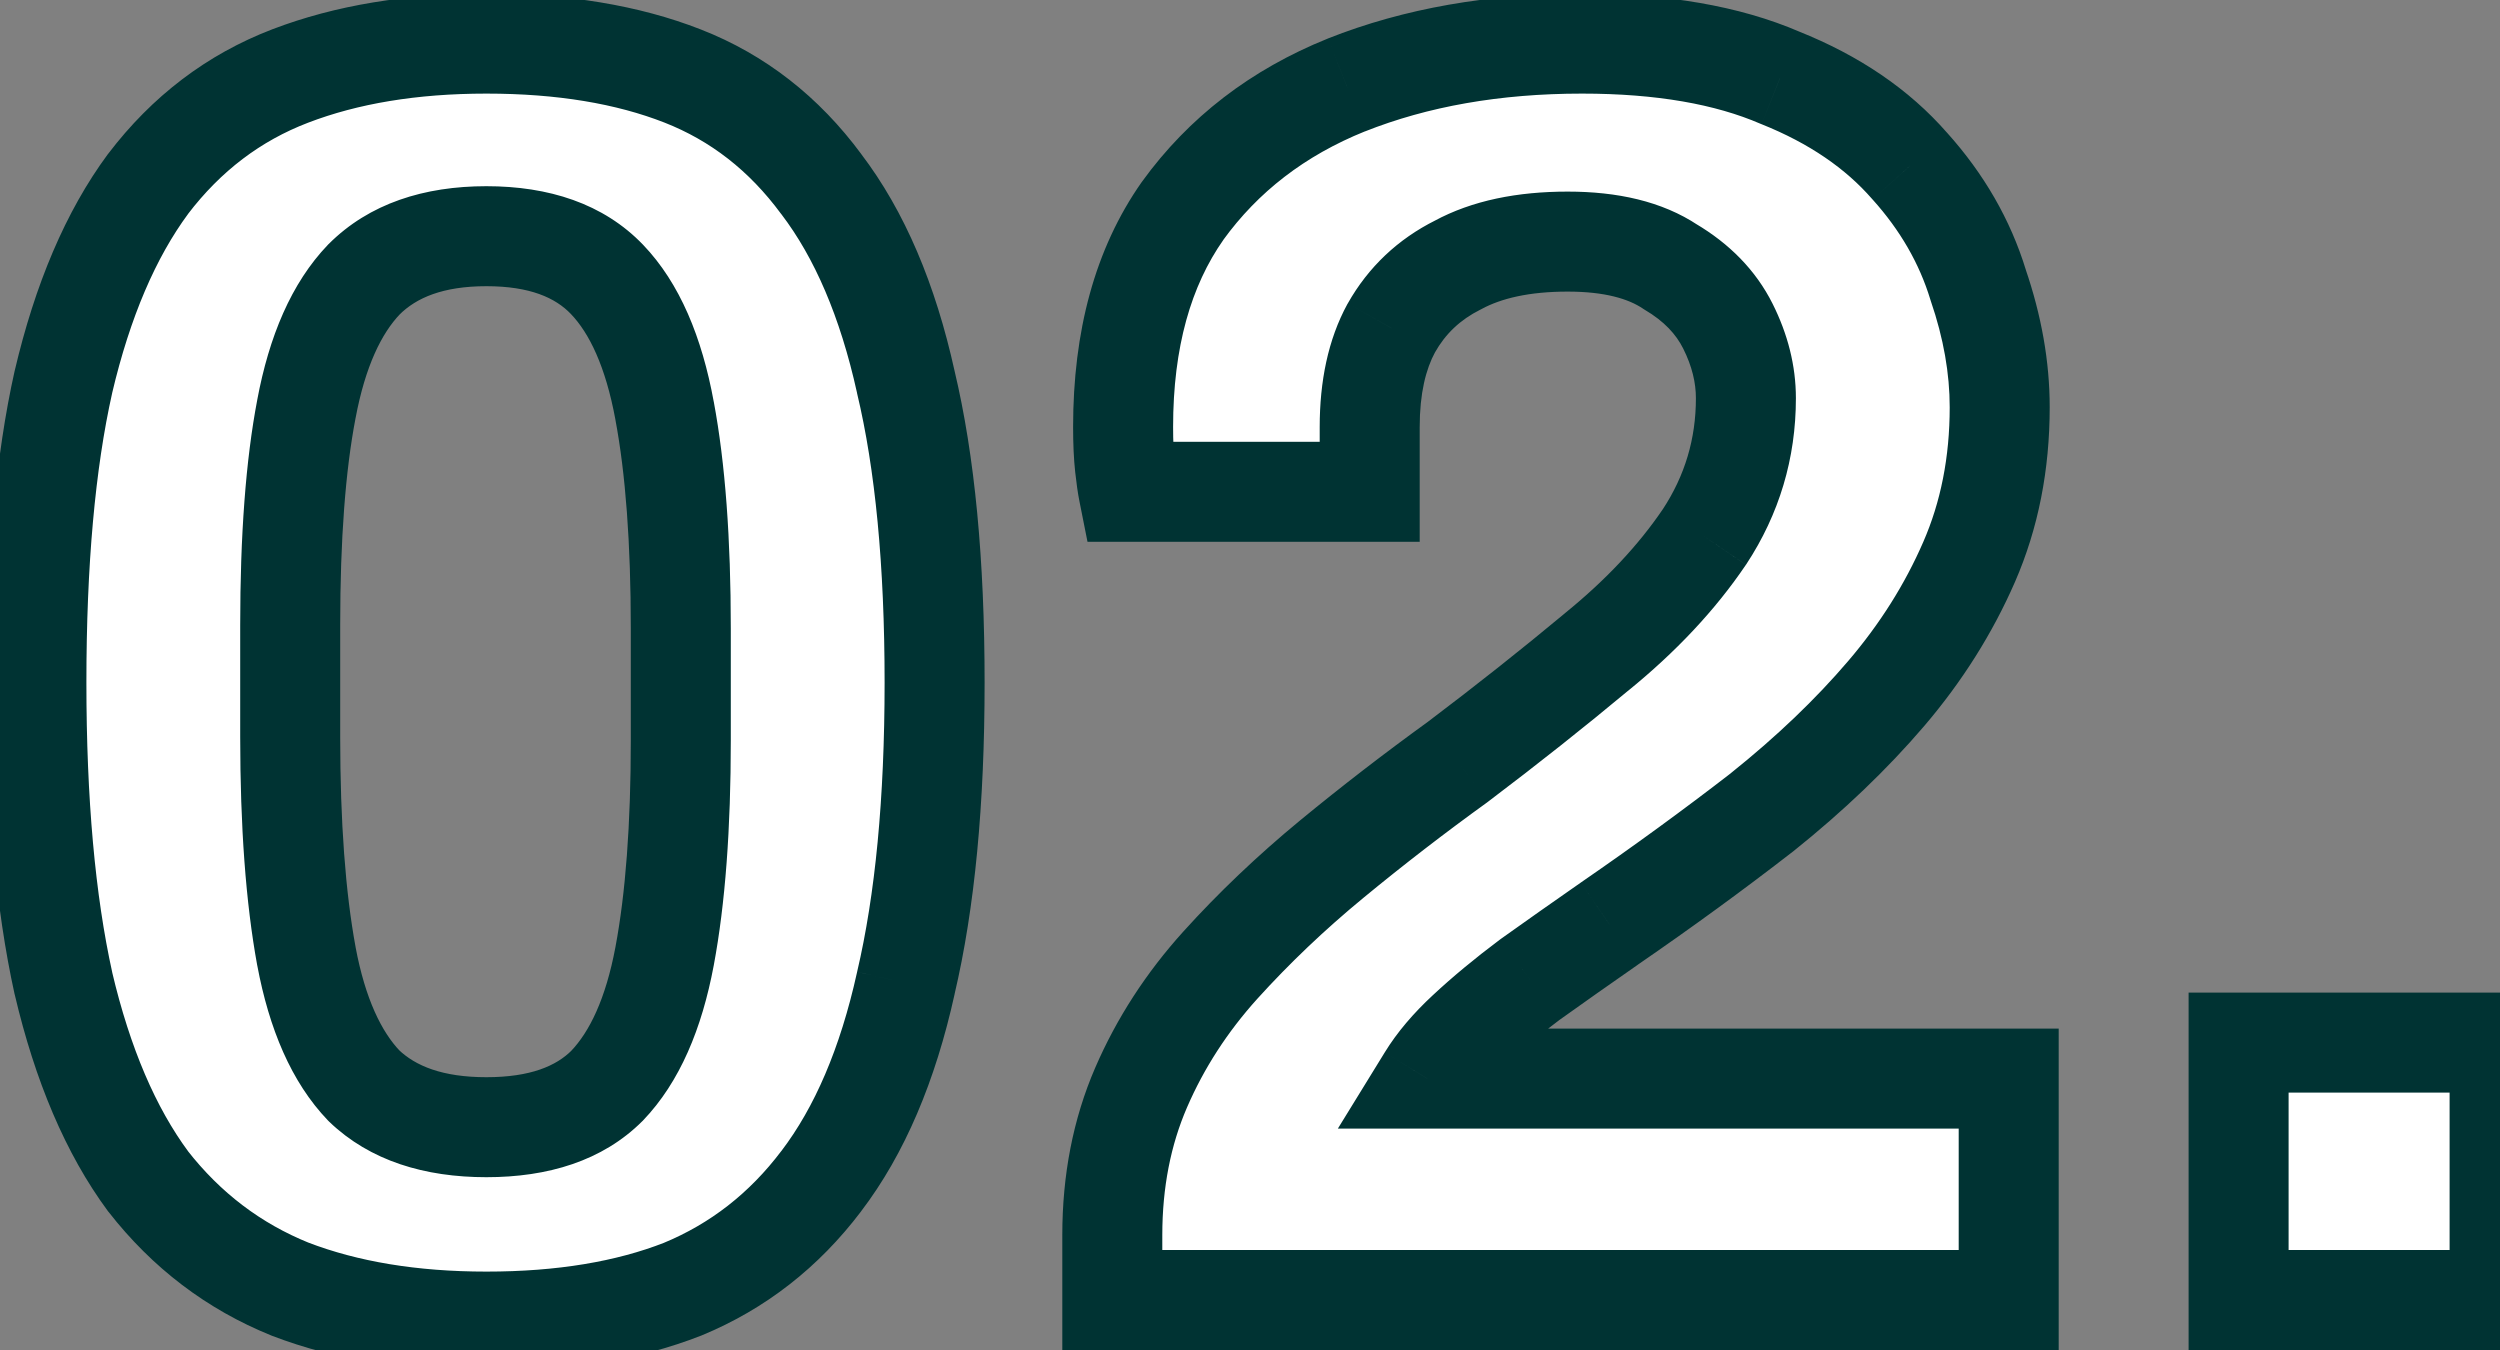 <svg width="50" height="27" viewBox="0 0 50 27" fill="none" xmlns="http://www.w3.org/2000/svg">
<rect x="0" y="0" width="50" height="27" fill="#808080" stroke="none"/>
<path d="M9.728 26.432C8.24 26.432 6.932 26.216 5.804 25.784C4.676 25.328 3.728 24.608 2.96 23.624C2.216 22.616 1.652 21.296 1.268 19.664C0.908 18.032 0.728 16.028 0.728 13.652C0.728 11.252 0.908 9.248 1.268 7.64C1.652 6.008 2.216 4.688 2.96 3.68C3.728 2.672 4.676 1.952 5.804 1.52C6.932 1.088 8.24 0.872 9.728 0.872C11.24 0.872 12.548 1.088 13.652 1.52C14.756 1.952 15.68 2.672 16.424 3.68C17.192 4.688 17.756 6.008 18.116 7.64C18.5 9.248 18.692 11.252 18.692 13.652C18.692 16.028 18.5 18.032 18.116 19.664C17.756 21.296 17.192 22.616 16.424 23.624C15.68 24.608 14.756 25.328 13.652 25.784C12.548 26.216 11.24 26.432 9.728 26.432ZM9.728 22.544C10.784 22.544 11.588 22.268 12.14 21.716C12.692 21.14 13.076 20.276 13.292 19.124C13.508 17.972 13.616 16.532 13.616 14.804V12.572C13.616 10.82 13.508 9.368 13.292 8.216C13.076 7.04 12.692 6.164 12.14 5.588C11.588 5.012 10.784 4.724 9.728 4.724C8.672 4.724 7.856 5.012 7.28 5.588C6.728 6.164 6.344 7.028 6.128 8.18C5.912 9.308 5.804 10.748 5.804 12.5V14.732C5.804 16.484 5.912 17.948 6.128 19.124C6.344 20.276 6.728 21.14 7.28 21.716C7.856 22.268 8.672 22.544 9.728 22.544ZM22.246 26V24.704C22.246 23.624 22.438 22.64 22.822 21.752C23.206 20.864 23.734 20.048 24.406 19.304C25.078 18.56 25.822 17.852 26.638 17.18C27.454 16.508 28.294 15.86 29.158 15.236C30.142 14.492 31.066 13.76 31.93 13.04C32.818 12.32 33.538 11.552 34.09 10.736C34.642 9.896 34.918 8.972 34.918 7.964C34.918 7.484 34.798 7.004 34.558 6.524C34.318 6.044 33.934 5.648 33.406 5.336C32.902 5 32.218 4.832 31.354 4.832C30.466 4.832 29.734 4.988 29.158 5.3C28.582 5.588 28.138 6.008 27.826 6.56C27.538 7.088 27.394 7.748 27.394 8.54V9.836H22.57C22.546 9.716 22.522 9.548 22.498 9.332C22.474 9.116 22.462 8.852 22.462 8.54C22.462 6.788 22.858 5.348 23.65 4.22C24.466 3.092 25.558 2.252 26.926 1.7C28.318 1.148 29.89 0.872 31.642 0.872C33.226 0.872 34.546 1.1 35.602 1.556C36.682 1.988 37.546 2.576 38.194 3.32C38.842 4.04 39.298 4.832 39.562 5.696C39.85 6.536 39.994 7.352 39.994 8.144C39.994 9.272 39.79 10.304 39.382 11.24C38.974 12.176 38.422 13.052 37.726 13.868C37.03 14.684 36.202 15.476 35.242 16.244C34.282 16.988 33.262 17.732 32.182 18.476C31.63 18.86 31.102 19.232 30.598 19.592C30.118 19.952 29.698 20.3 29.338 20.636C29.002 20.948 28.738 21.26 28.546 21.572H40.174V26H22.246ZM44.772 26V20.852H49.992V26H44.772Z" fill="white"/>
<path d="M5.804 25.784L5.429 26.711L5.438 26.715L5.446 26.718L5.804 25.784ZM2.96 23.624L2.155 24.218L2.163 24.229L2.172 24.239L2.96 23.624ZM1.268 19.664L0.291 19.879L0.295 19.893L1.268 19.664ZM1.268 7.64L0.295 7.411L0.292 7.422L1.268 7.64ZM2.96 3.68L2.165 3.074L2.16 3.08L2.155 3.086L2.96 3.68ZM5.804 1.52L6.162 2.454L6.162 2.454L5.804 1.52ZM13.652 1.52L13.288 2.451L13.288 2.451L13.652 1.52ZM16.424 3.68L15.619 4.274L15.624 4.28L15.629 4.286L16.424 3.68ZM18.116 7.64L17.14 7.855L17.141 7.864L17.143 7.872L18.116 7.64ZM18.116 19.664L17.142 19.435L17.14 19.449L18.116 19.664ZM16.424 23.624L15.629 23.018L15.626 23.021L16.424 23.624ZM13.652 25.784L14.016 26.715L14.025 26.712L14.034 26.708L13.652 25.784ZM12.14 21.716L12.847 22.423L12.855 22.416L12.862 22.408L12.14 21.716ZM13.292 19.124L12.309 18.94L13.292 19.124ZM13.292 8.216L12.308 8.397L12.309 8.4L13.292 8.216ZM7.28 5.588L6.573 4.881L6.565 4.888L6.558 4.896L7.28 5.588ZM6.128 8.18L7.11 8.368L7.111 8.364L6.128 8.18ZM6.128 19.124L5.144 19.305L5.145 19.308L6.128 19.124ZM7.28 21.716L6.558 22.408L6.573 22.423L6.588 22.438L7.28 21.716ZM9.728 25.432C8.335 25.432 7.152 25.23 6.162 24.85L5.446 26.718C6.712 27.202 8.145 27.432 9.728 27.432V25.432ZM6.179 24.857C5.218 24.468 4.411 23.858 3.748 23.009L2.172 24.239C3.045 25.358 4.134 26.188 5.429 26.711L6.179 24.857ZM3.765 23.03C3.123 22.161 2.604 20.977 2.241 19.435L0.295 19.893C0.7 21.615 1.309 23.071 2.155 24.218L3.765 23.03ZM2.245 19.449C1.905 17.91 1.728 15.983 1.728 13.652H-0.272C-0.272 16.073 -0.089 18.154 0.291 19.879L2.245 19.449ZM1.728 13.652C1.728 11.295 1.905 9.37 2.244 7.858L0.292 7.422C-0.089 9.126 -0.272 11.209 -0.272 13.652H1.728ZM2.241 7.869C2.604 6.327 3.123 5.143 3.765 4.274L2.155 3.086C1.309 4.233 0.7 5.689 0.295 7.411L2.241 7.869ZM3.755 4.286C4.417 3.418 5.216 2.816 6.162 2.454L5.446 0.586C4.136 1.088 3.039 1.926 2.165 3.074L3.755 4.286ZM6.162 2.454C7.152 2.074 8.335 1.872 9.728 1.872V-0.128C8.145 -0.128 6.712 0.102 5.446 0.586L6.162 2.454ZM9.728 1.872C11.148 1.872 12.327 2.075 13.288 2.451L14.016 0.589C12.769 0.101 11.332 -0.128 9.728 -0.128V1.872ZM13.288 2.451C14.206 2.811 14.981 3.409 15.619 4.274L17.229 3.086C16.379 1.935 15.306 1.093 14.016 0.589L13.288 2.451ZM15.629 4.286C16.285 5.148 16.801 6.322 17.14 7.855L19.093 7.425C18.711 5.694 18.099 4.228 17.219 3.074L15.629 4.286ZM17.143 7.872C17.503 9.378 17.692 11.298 17.692 13.652H19.692C19.692 11.206 19.497 9.118 19.089 7.408L17.143 7.872ZM17.692 13.652C17.692 15.98 17.503 17.902 17.143 19.435L19.089 19.893C19.497 18.162 19.692 16.076 19.692 13.652H17.692ZM17.14 19.449C16.801 20.982 16.285 22.156 15.629 23.018L17.219 24.23C18.099 23.076 18.711 21.61 19.093 19.879L17.14 19.449ZM15.626 23.021C14.986 23.868 14.204 24.474 13.27 24.86L14.034 26.708C15.308 26.182 16.374 25.348 17.222 24.227L15.626 23.021ZM13.288 24.853C12.327 25.229 11.148 25.432 9.728 25.432V27.432C11.332 27.432 12.769 27.203 14.016 26.715L13.288 24.853ZM9.728 23.544C10.953 23.544 12.049 23.221 12.847 22.423L11.433 21.009C11.127 21.315 10.615 21.544 9.728 21.544V23.544ZM12.862 22.408C13.598 21.64 14.039 20.567 14.275 19.308L12.309 18.94C12.113 19.985 11.786 20.64 11.418 21.024L12.862 22.408ZM14.275 19.308C14.506 18.074 14.616 16.568 14.616 14.804H12.616C12.616 16.496 12.51 17.87 12.309 18.94L14.275 19.308ZM14.616 14.804V12.572H12.616V14.804H14.616ZM14.616 12.572C14.616 10.785 14.506 9.266 14.275 8.032L12.309 8.4C12.51 9.47 12.616 10.855 12.616 12.572H14.616ZM14.275 8.035C14.041 6.757 13.601 5.667 12.862 4.896L11.418 6.28C11.783 6.661 12.111 7.323 12.309 8.397L14.275 8.035ZM12.862 4.896C12.066 4.066 10.965 3.724 9.728 3.724V5.724C10.603 5.724 11.11 5.958 11.418 6.28L12.862 4.896ZM9.728 3.724C8.489 3.724 7.387 4.066 6.573 4.881L7.987 6.295C8.325 5.958 8.855 5.724 9.728 5.724V3.724ZM6.558 4.896C5.822 5.664 5.381 6.737 5.145 7.996L7.111 8.364C7.307 7.319 7.634 6.664 8.002 6.28L6.558 4.896ZM5.146 7.992C4.914 9.205 4.804 10.714 4.804 12.5H6.804C6.804 10.782 6.91 9.411 7.11 8.368L5.146 7.992ZM4.804 12.5V14.732H6.804V12.5H4.804ZM4.804 14.732C4.804 16.519 4.914 18.049 5.144 19.305L7.112 18.943C6.91 17.847 6.804 16.449 6.804 14.732H4.804ZM5.145 19.308C5.381 20.567 5.822 21.64 6.558 22.408L8.002 21.024C7.634 20.64 7.307 19.985 7.111 18.94L5.145 19.308ZM6.588 22.438C7.404 23.22 8.5 23.544 9.728 23.544V21.544C8.844 21.544 8.308 21.316 7.972 20.994L6.588 22.438ZM22.246 26H21.246V27H22.246V26ZM22.822 21.752L21.904 21.355L22.822 21.752ZM26.638 17.18L26.002 16.408L26.638 17.18ZM29.158 15.236L29.744 16.047L29.753 16.04L29.761 16.034L29.158 15.236ZM31.93 13.04L31.3 12.263L31.29 12.272L31.93 13.04ZM34.09 10.736L34.919 11.296L34.926 11.285L34.09 10.736ZM34.558 6.524L33.664 6.971V6.971L34.558 6.524ZM33.406 5.336L32.852 6.168L32.874 6.183L32.897 6.197L33.406 5.336ZM29.158 5.3L29.605 6.194L29.62 6.187L29.634 6.179L29.158 5.3ZM27.826 6.56L26.956 6.068L26.952 6.075L26.948 6.081L27.826 6.56ZM27.394 9.836V10.836H28.394V9.836H27.394ZM22.57 9.836L21.59 10.032L21.75 10.836H22.57V9.836ZM22.498 9.332L21.504 9.442L22.498 9.332ZM23.65 4.22L22.84 3.634L22.832 3.645L23.65 4.22ZM26.926 1.7L26.558 0.77L26.552 0.773L26.926 1.7ZM35.602 1.556L35.206 2.474L35.218 2.479L35.231 2.484L35.602 1.556ZM38.194 3.32L37.44 3.977L37.445 3.983L37.451 3.989L38.194 3.32ZM39.562 5.696L38.606 5.988L38.611 6.004L38.616 6.02L39.562 5.696ZM39.382 11.24L38.465 10.84V10.84L39.382 11.24ZM35.242 16.244L35.855 17.034L35.861 17.03L35.867 17.025L35.242 16.244ZM32.182 18.476L31.615 17.652L31.611 17.655L32.182 18.476ZM30.598 19.592L30.017 18.778L30.008 18.785L29.998 18.792L30.598 19.592ZM29.338 20.636L30.019 21.369L30.02 21.367L29.338 20.636ZM28.546 21.572L27.695 21.048L26.757 22.572H28.546V21.572ZM40.174 21.572H41.174V20.572H40.174V21.572ZM40.174 26V27H41.174V26H40.174ZM23.246 26V24.704H21.246V26H23.246ZM23.246 24.704C23.246 23.745 23.416 22.898 23.74 22.149L21.904 21.355C21.46 22.382 21.246 23.503 21.246 24.704H23.246ZM23.74 22.149C24.079 21.365 24.547 20.64 25.148 19.974L23.664 18.634C22.922 19.456 22.333 20.363 21.904 21.355L23.74 22.149ZM25.148 19.974C25.786 19.269 26.494 18.594 27.274 17.952L26.002 16.408C25.151 17.11 24.371 17.851 23.664 18.634L25.148 19.974ZM27.274 17.952C28.073 17.294 28.897 16.658 29.744 16.047L28.573 14.425C27.692 15.062 26.835 15.723 26.002 16.408L27.274 17.952ZM29.761 16.034C30.757 15.281 31.693 14.539 32.57 13.808L31.29 12.272C30.439 12.981 29.528 13.703 28.555 14.438L29.761 16.034ZM32.56 13.817C33.512 13.044 34.303 12.206 34.918 11.296L33.262 10.176C32.773 10.898 32.124 11.595 31.3 12.263L32.56 13.817ZM34.926 11.285C35.585 10.282 35.918 9.167 35.918 7.964H33.918C33.918 8.777 33.699 9.51 33.255 10.187L34.926 11.285ZM35.918 7.964C35.918 7.311 35.754 6.679 35.453 6.077L33.664 6.971C33.843 7.329 33.918 7.657 33.918 7.964H35.918ZM35.453 6.077C35.115 5.401 34.584 4.871 33.915 4.475L32.897 6.197C33.284 6.425 33.522 6.687 33.664 6.971L35.453 6.077ZM33.961 4.504C33.236 4.021 32.335 3.832 31.354 3.832V5.832C32.101 5.832 32.568 5.979 32.852 6.168L33.961 4.504ZM31.354 3.832C30.356 3.832 29.447 4.006 28.682 4.421L29.634 6.179C30.021 5.97 30.576 5.832 31.354 5.832V3.832ZM28.711 4.406C27.96 4.781 27.367 5.34 26.956 6.068L28.697 7.052C28.909 6.676 29.204 6.395 29.605 6.194L28.711 4.406ZM26.948 6.081C26.559 6.795 26.394 7.632 26.394 8.54H28.394C28.394 7.864 28.518 7.381 28.704 7.039L26.948 6.081ZM26.394 8.54V9.836H28.394V8.54H26.394ZM27.394 8.836H22.57V10.836H27.394V8.836ZM23.551 9.64C23.535 9.562 23.515 9.427 23.492 9.222L21.504 9.442C21.529 9.669 21.557 9.87 21.59 10.032L23.551 9.64ZM23.492 9.222C23.473 9.054 23.462 8.83 23.462 8.54H21.462C21.462 8.874 21.475 9.178 21.504 9.442L23.492 9.222ZM23.462 8.54C23.462 6.938 23.823 5.714 24.469 4.795L22.832 3.645C21.893 4.982 21.462 6.638 21.462 8.54H23.462ZM24.46 4.806C25.159 3.84 26.096 3.113 27.3 2.627L26.552 0.773C25.02 1.391 23.773 2.344 22.84 3.634L24.46 4.806ZM27.295 2.63C28.551 2.131 29.995 1.872 31.642 1.872V-0.128C29.785 -0.128 28.085 0.165 26.558 0.77L27.295 2.63ZM31.642 1.872C33.138 1.872 34.313 2.088 35.206 2.474L35.999 0.638C34.78 0.112 33.314 -0.128 31.642 -0.128V1.872ZM35.231 2.484C36.19 2.868 36.913 3.372 37.44 3.977L38.948 2.663C38.179 1.78 37.175 1.108 35.974 0.628L35.231 2.484ZM37.451 3.989C38.008 4.608 38.388 5.274 38.606 5.988L40.519 5.404C40.209 4.39 39.676 3.472 38.938 2.651L37.451 3.989ZM38.616 6.02C38.873 6.768 38.994 7.475 38.994 8.144H40.994C40.994 7.229 40.828 6.304 40.508 5.372L38.616 6.02ZM38.994 8.144C38.994 9.149 38.813 10.043 38.465 10.84L40.299 11.64C40.767 10.565 40.994 9.395 40.994 8.144H38.994ZM38.465 10.84C38.099 11.682 37.601 12.474 36.965 13.219L38.487 14.517C39.244 13.63 39.849 12.67 40.299 11.64L38.465 10.84ZM36.965 13.219C36.316 13.98 35.535 14.729 34.617 15.463L35.867 17.025C36.869 16.223 37.744 15.387 38.487 14.517L36.965 13.219ZM34.63 15.454C33.685 16.185 32.681 16.918 31.615 17.652L32.749 19.299C33.844 18.546 34.879 17.791 35.855 17.034L34.63 15.454ZM31.611 17.655C31.056 18.041 30.525 18.416 30.017 18.778L31.179 20.406C31.68 20.048 32.204 19.679 32.753 19.297L31.611 17.655ZM29.998 18.792C29.495 19.169 29.047 19.54 28.656 19.905L30.02 21.367C30.349 21.06 30.741 20.735 31.198 20.392L29.998 18.792ZM28.658 19.903C28.271 20.262 27.944 20.642 27.695 21.048L29.398 22.096C29.532 21.878 29.733 21.634 30.019 21.369L28.658 19.903ZM28.546 22.572H40.174V20.572H28.546V22.572ZM39.174 21.572V26H41.174V21.572H39.174ZM40.174 25H22.246V27H40.174V25ZM44.772 26H43.772V27H44.772V26ZM44.772 20.852V19.852H43.772V20.852H44.772ZM49.992 20.852H50.992V19.852H49.992V20.852ZM49.992 26V27H50.992V26H49.992ZM45.772 26V20.852H43.772V26H45.772ZM44.772 21.852H49.992V19.852H44.772V21.852ZM48.992 20.852V26H50.992V20.852H48.992ZM49.992 25H44.772V27H49.992V25Z" fill="#003333"/>
</svg>
